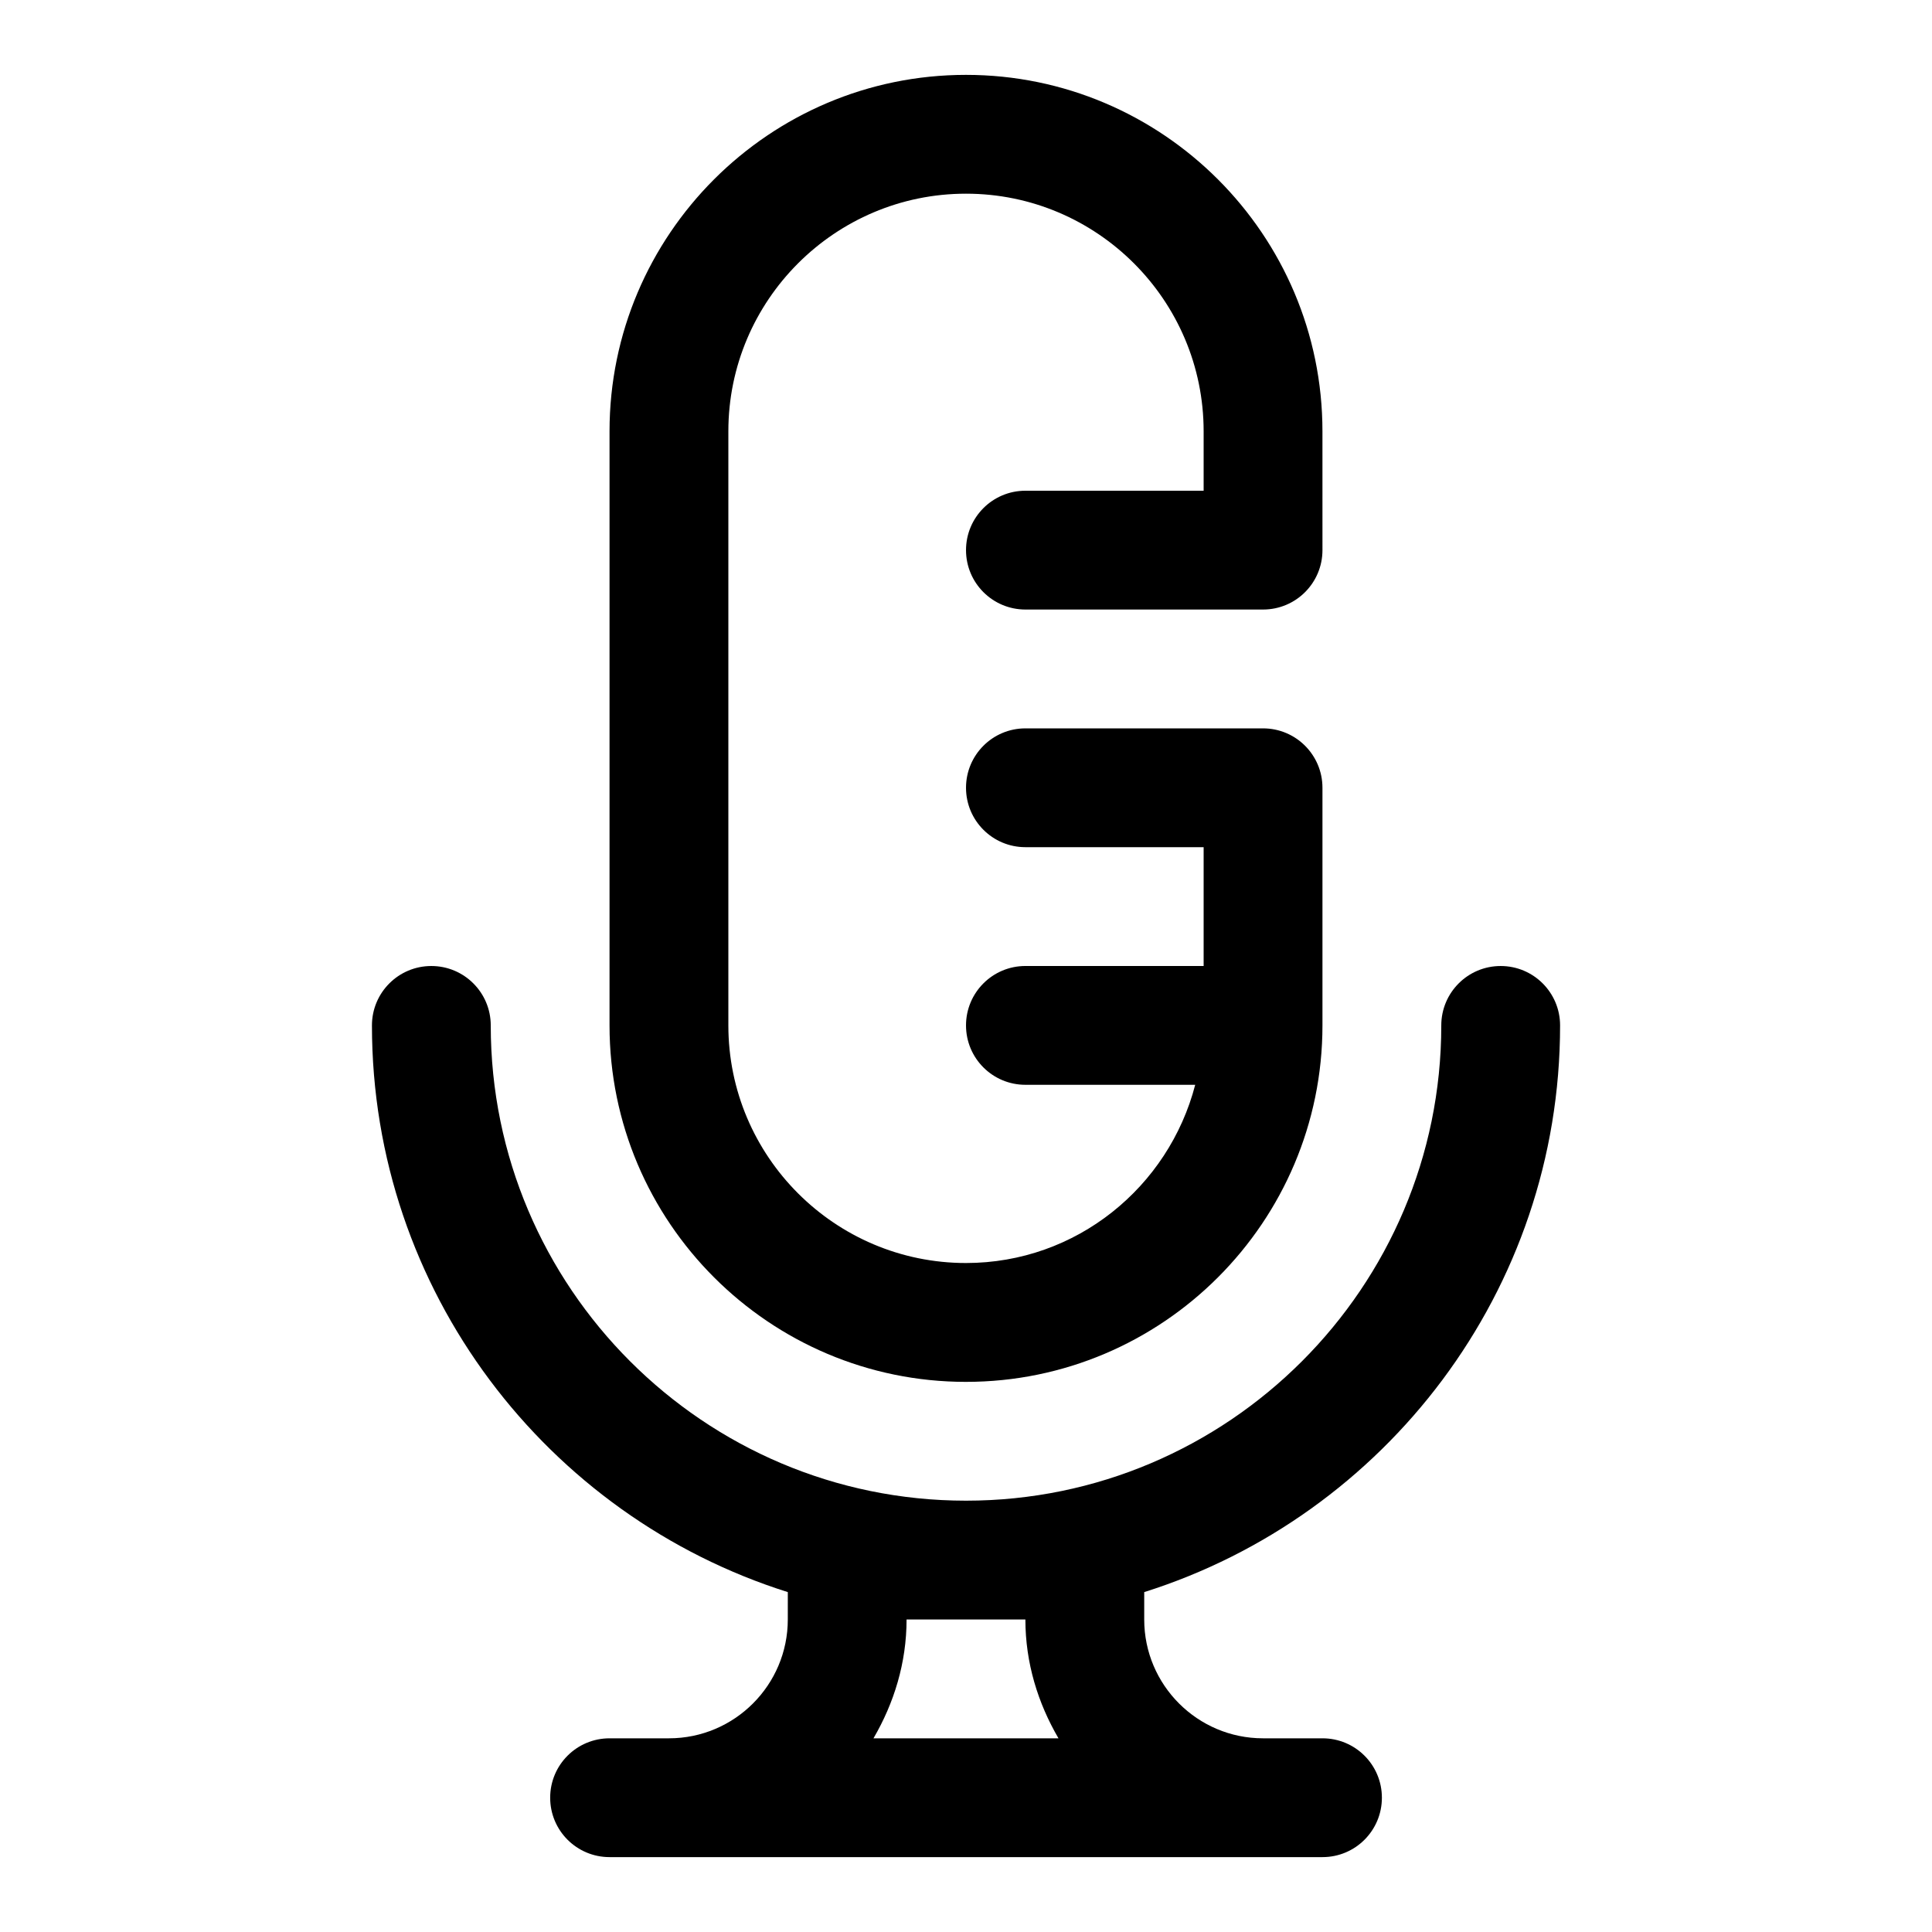 <?xml version="1.0" encoding="UTF-8"?>
<!-- Uploaded to: SVG Repo, www.svgrepo.com, Generator: SVG Repo Mixer Tools -->
<svg fill="#000000" width="800px" height="800px" version="1.1" viewBox="144 144 512 512" xmlns="http://www.w3.org/2000/svg">
 <g>
  <path d="m494.46 604.67h-15.742c-17.367 0-31.488-14.121-31.488-31.488v-7.258c63.812-20.121 110.21-79.824 110.21-150.18 0-8.691-7.039-15.742-15.742-15.742-8.707 0-15.742 7.055-15.742 15.742 0 69.445-56.504 125.95-125.95 125.95-69.445 0-125.95-56.504-125.95-125.95 0-8.691-7.039-15.742-15.742-15.742-8.707 0-15.742 7.055-15.742 15.742 0 70.359 46.398 130.06 110.21 150.18l-0.004 7.258c0 17.367-14.121 31.488-31.488 31.488h-15.742c-8.707 0-15.742 7.039-15.742 15.742 0 8.707 7.039 15.742 15.742 15.742h188.93c8.707 0 15.742-7.039 15.742-15.742 0-8.707-7.039-15.742-15.746-15.742zm-118.98 0c5.434-9.305 8.77-19.98 8.77-31.488h31.488c0 11.508 3.336 22.184 8.77 31.488z"/>
  <path d="m400 510.21c52.098 0 94.465-42.367 94.465-94.465v-62.977c0-8.691-7.039-15.742-15.742-15.742h-62.977c-8.707 0-15.742 7.055-15.742 15.742 0 8.691 7.039 15.742 15.742 15.742h47.23v31.488h-47.23c-8.707 0-15.742 7.055-15.742 15.742 0 8.707 7.039 15.742 15.742 15.742h44.996c-7.039 27.094-31.488 47.23-60.742 47.23-34.73 0-62.977-28.246-62.977-62.977v-157.43c0-34.73 28.246-62.977 62.977-62.977s62.977 28.246 62.977 62.977v15.742h-47.23c-8.707 0-15.742 7.055-15.742 15.742 0 8.691 7.039 15.742 15.742 15.742h62.977c8.707 0 15.742-7.055 15.742-15.742l-0.004-31.484c0-52.098-42.367-94.465-94.465-94.465s-94.465 42.367-94.465 94.465v157.44c0.004 52.098 42.371 94.465 94.469 94.465z"/>
 </g>
</svg>